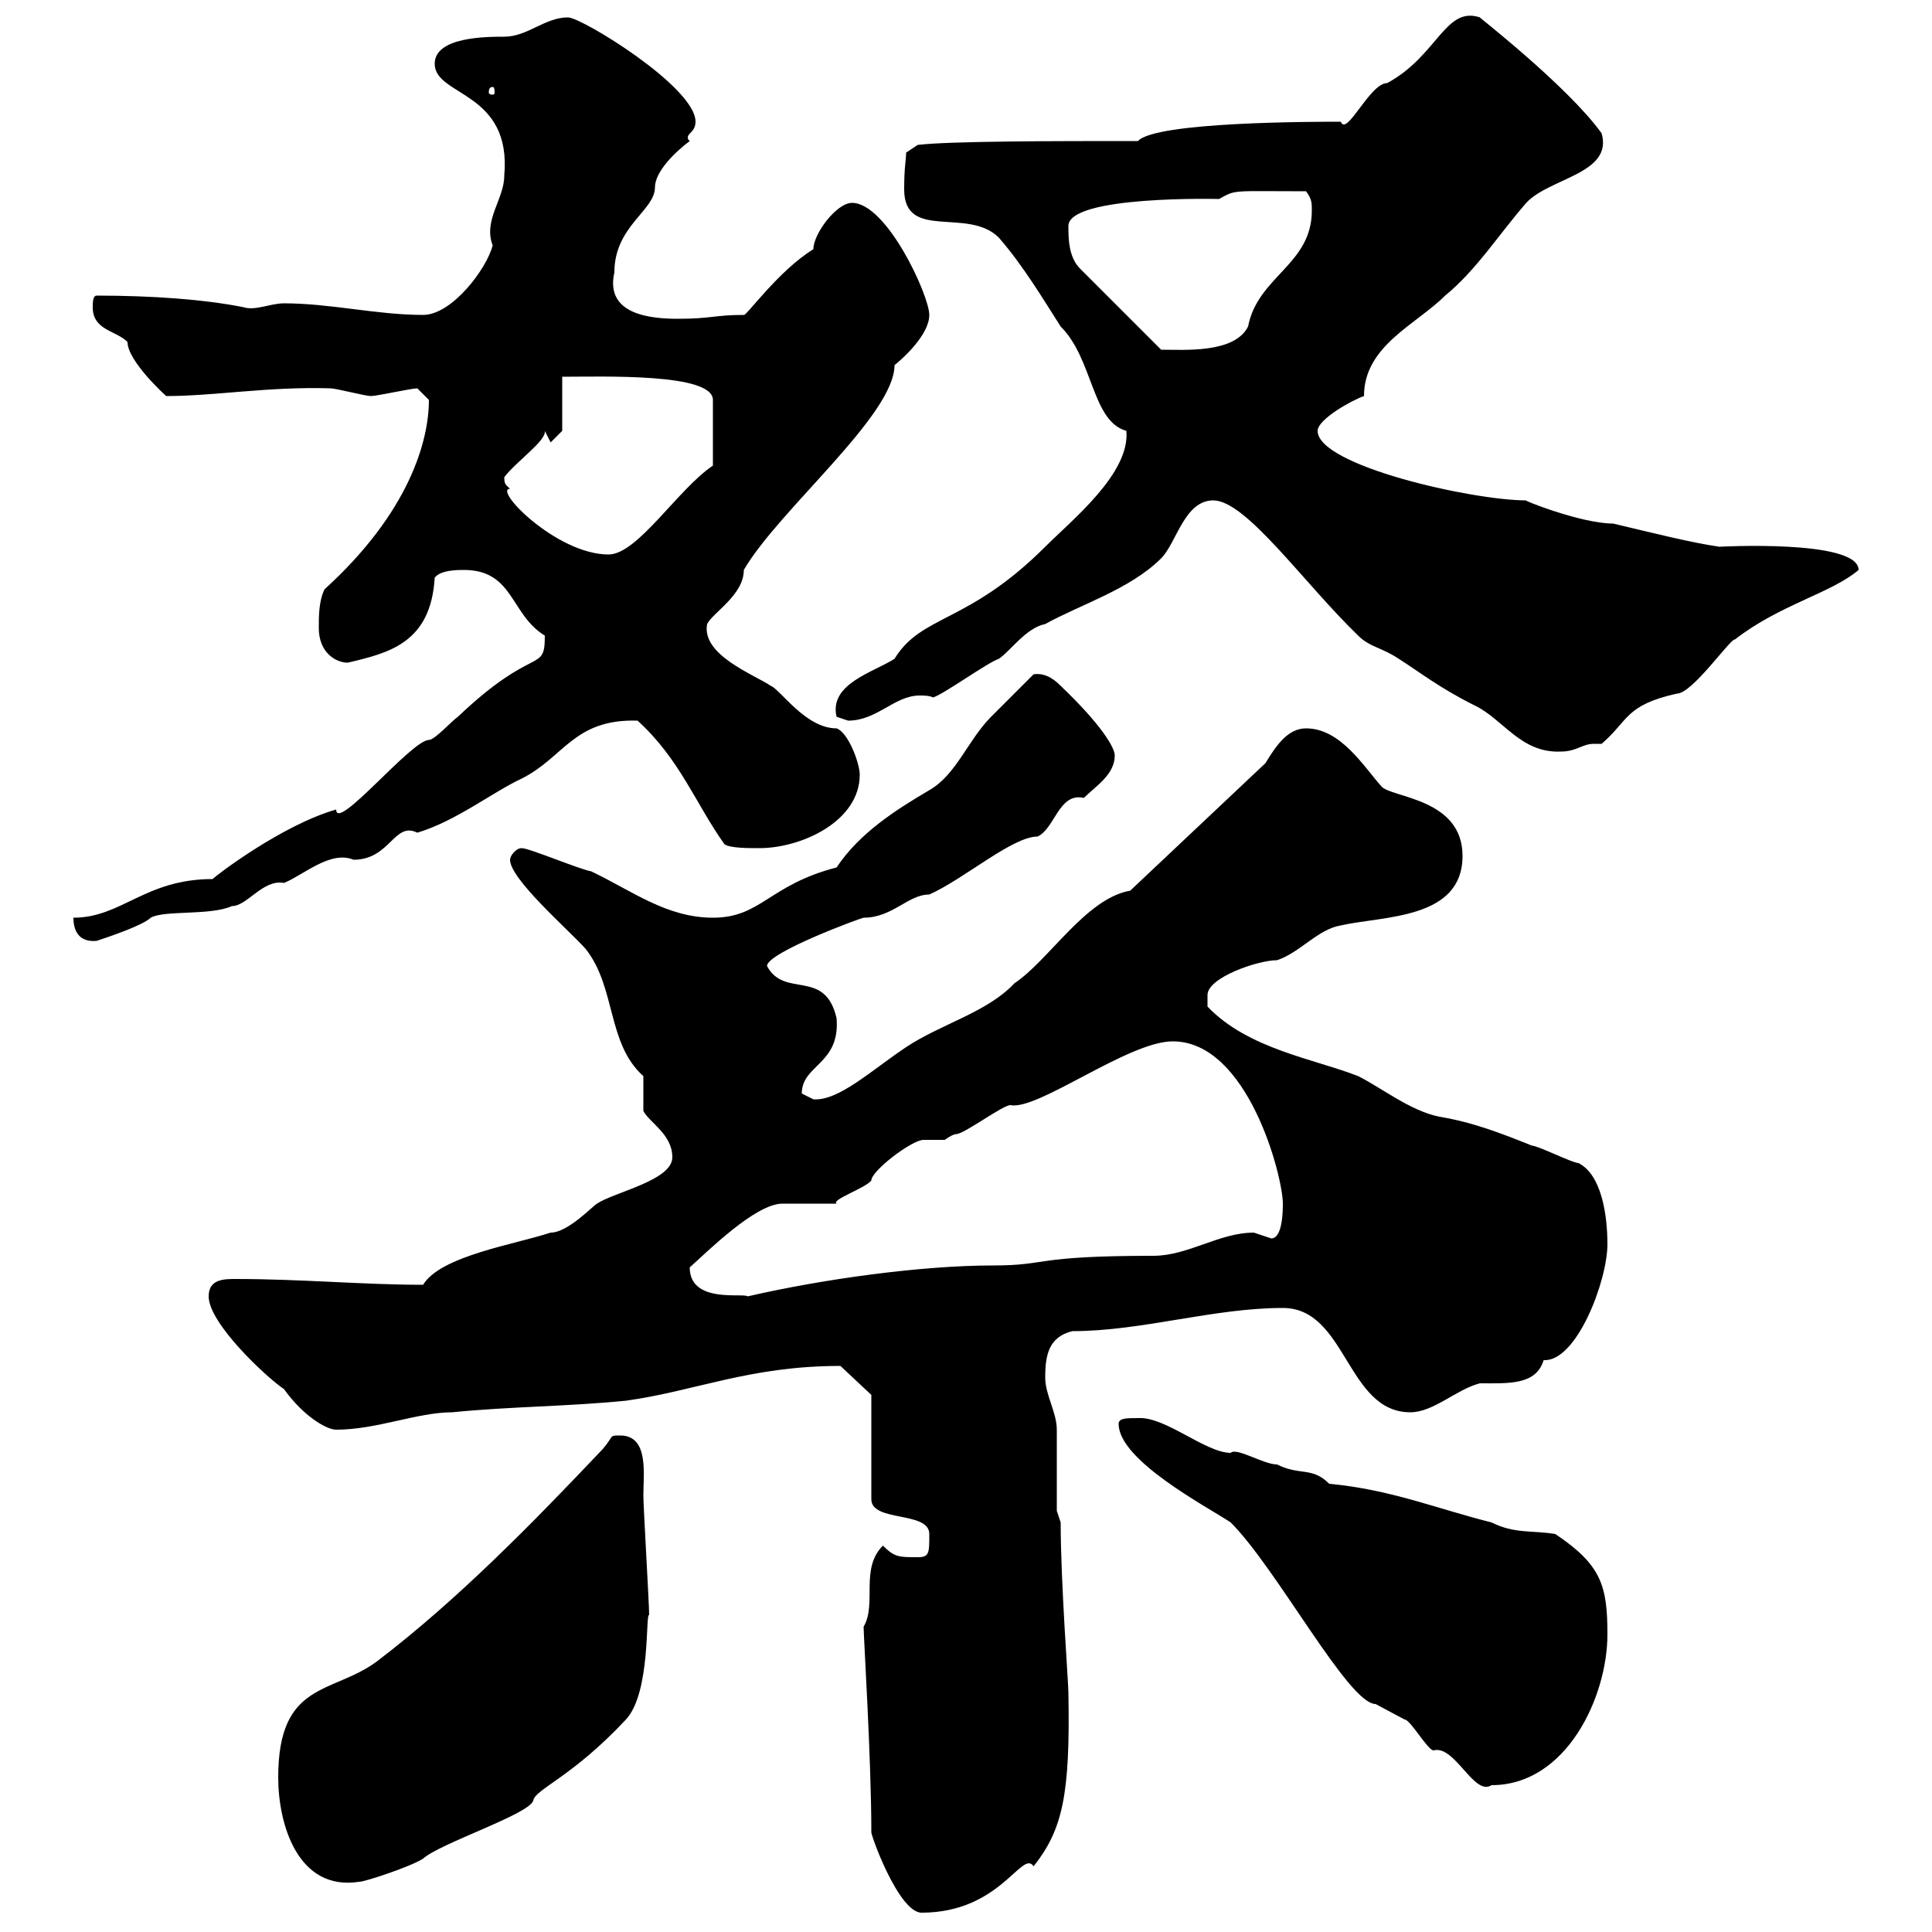 <svg xmlns="http://www.w3.org/2000/svg" xmlns:xlink="http://www.w3.org/1999/xlink" width="300" height="300"><path d="M135.30 284.40C135 284.40 139.50 297 143.10 297C155.40 297 158.70 287.10 160.50 289.80C165 284.10 166.20 278.70 165.90 262.80C165.90 261.30 164.70 245.70 164.70 236.40L164.10 234.60C164.10 232.80 164.10 223.80 164.10 222C164.10 219.30 162.30 216.60 162.30 213.90C162.30 210.30 162.90 207.60 166.50 206.70C177.30 206.70 188.40 203.10 199.20 203.10C209.10 203.10 209.10 219.30 219 219.30C222.60 219.30 226.20 215.70 229.80 214.80C234.30 214.80 238.50 215.10 239.70 211.20C244.80 211.50 249.60 198.90 249.60 193.20C249.60 188.70 248.70 182.40 245.10 180.60C244.20 180.60 238.80 177.90 237.90 177.90C233.40 176.10 228.90 174.30 223.50 173.40C219 172.50 214.50 168.90 210.90 167.10C204 164.40 193.80 162.90 187.50 156.30L187.50 154.50C187.50 151.80 195.30 149.10 198.30 149.10C201.90 147.90 204.60 144.30 208.20 143.70C214.80 142.20 227.10 142.80 227.10 132.90C227.10 123.90 216 123.90 214.50 122.10C211.80 119.10 208.20 113.10 202.80 113.10C200.10 113.10 198.30 115.50 196.50 118.50L175.50 138.30C168.60 139.50 162.90 149.10 157.50 152.70C153.30 157.20 146.10 159 140.70 162.60C135.30 166.20 130.20 171 126.30 170.70C126.30 170.70 124.50 169.80 124.50 169.80C124.50 165.30 130.50 165.30 129.90 158.10C128.10 150.30 121.80 155.10 119.10 150C119.10 147.90 133.80 142.50 134.10 142.50C138.60 142.50 141 138.90 144.30 138.90C149.70 136.50 157.20 129.90 161.10 129.90C163.80 128.70 164.40 123 168.30 123.90C170.10 122.10 173.10 120.30 173.10 117.30C173.10 116.10 171 112.50 164.70 106.50C164.10 105.90 162.60 104.40 160.50 104.70C159.30 105.90 155.10 110.10 153.90 111.30C150.30 114.90 148.50 120.30 144.30 122.70C139.20 125.70 133.50 129.30 129.90 134.70C119.40 137.40 118.20 142.50 110.70 142.50C103.50 142.50 98.10 138.30 91.80 135.30C90 135 82.20 131.70 81 131.70C80.10 131.70 79.20 132.90 79.20 133.50C79.20 136.50 88.20 144.30 90.90 147.30C95.70 153.30 94.20 162 99.90 167.10C99.90 168 99.90 171.60 99.90 172.50C100.80 174.30 104.40 176.10 104.40 179.70C104.40 183.30 95.40 185.10 92.70 186.90C92.10 187.20 88.20 191.40 85.50 191.40C80.10 193.20 68.40 195 65.70 199.50C56.40 199.50 46.80 198.60 36.60 198.60C34.80 198.60 32.40 198.60 32.40 201.30C32.40 205.50 41.40 213.90 44.10 215.70C47.10 219.90 50.70 222 52.20 222C58.50 222 64.80 219.30 70.20 219.30C79.20 218.40 88.20 218.40 97.20 217.50C108 216 116.40 212.10 130.50 212.10L135.30 216.60L135.30 232.80C135.30 236.40 144.30 234.60 144.30 238.20C144.30 241.20 144.30 241.80 142.50 241.80C139.50 241.80 138.90 241.80 137.10 240C133.50 243.60 136.20 249 134.10 252.60C134.10 254.10 135.30 273.30 135.30 284.40ZM43.20 276C43.20 283.20 46.20 293.70 55.80 292.20C56.70 292.20 63.90 289.80 65.70 288.60C68.40 286.20 82.20 281.70 82.80 279.60C83.10 277.80 88.80 276 97.20 267C101.10 262.80 100.20 250.20 100.80 250.80C100.80 249 99.90 234 99.90 232.20C99.90 228.90 100.80 222.90 96.30 222.90C94.50 222.90 95.40 222.90 93.60 225C82.80 236.40 71.10 248.40 58.50 258C51.60 263.10 43.20 261 43.20 276ZM173.70 221.10C173.70 226.80 187.50 234 191.10 236.40C198.30 243.60 209.40 264.60 213.60 264.60C213.60 264.60 218.10 267 218.10 267C219 267 221.70 271.80 222.60 271.80C225.90 270.90 228.90 279 231.60 277.20C243.30 277.20 249.60 263.40 249.60 253.80C249.60 246.30 248.70 243 241.50 238.20C237.90 237.60 235.20 238.20 231.60 236.40C223.20 234.30 216 231.30 206.40 230.40C203.70 227.70 201.90 229.20 198.30 227.40C196.20 227.40 192 224.70 191.10 225.60C187.20 225.60 180.90 219.90 176.70 220.20C174.90 220.20 173.70 220.20 173.70 221.10ZM107.10 196.80C109.80 194.40 117.30 186.90 121.50 186.90C122.70 186.90 128.70 186.90 129.90 186.90C129 186.30 134.40 184.50 135.30 183.30C135.30 181.80 141.60 177 143.40 177C144.60 177 145.80 177 146.70 177C146.70 177 147.90 176.10 148.50 176.10C149.70 176.10 155.70 171.60 156.90 171.60C161.10 172.50 175.20 161.70 182.10 161.70C193.80 161.70 199.20 182.70 199.20 186.90C199.20 187.80 199.20 192.30 197.40 192.30C197.40 192.30 194.70 191.40 194.70 191.40C189.30 191.40 184.50 195 179.10 195C160.20 195 162.90 196.50 154.20 196.50C143.10 196.50 127.80 198.60 116.10 201.30C115.50 200.70 107.10 202.50 107.10 196.80ZM11.40 142.50C11.40 143.70 11.70 146.40 15 146.10C16.80 145.50 22.20 143.70 23.40 142.50C25.50 141.30 32.70 142.20 36 140.70C38.40 140.70 40.80 136.50 44.10 137.10C47.10 135.90 51.30 132 54.90 133.50C60.60 133.50 61.20 127.50 64.80 129.30C70.80 127.50 76.50 123 81 120.90C87.60 117.60 89.10 111.60 99 111.90C105.60 117.90 108 124.80 112.50 131.10C113.40 131.70 116.10 131.70 117.90 131.70C124.50 131.70 133.50 127.50 133.50 120.30C133.50 118.50 131.70 113.70 129.90 113.10C125.10 113.10 121.20 107.10 119.70 106.50C117 104.70 108.90 101.70 109.80 96.90C110.70 95.10 115.50 92.40 115.50 88.50C120.90 79.20 138.90 64.50 138.90 56.70C140.40 55.50 144.30 51.90 144.30 48.90C144.30 45.90 137.70 31.50 132.30 31.50C129.90 31.50 126.30 36.30 126.30 38.70C120.90 42 115.80 49.20 115.50 48.90C111 48.90 110.40 49.50 105.30 49.50C101.10 49.50 93.90 48.90 95.40 42.30C95.40 35.10 101.70 32.70 101.70 29.10C101.70 26.70 104.70 23.70 107.10 21.90C106.80 21.60 106.80 21.60 106.80 21.30C106.80 20.70 108 20.40 108 18.90C108 13.50 90.30 2.70 88.20 2.70C84.60 2.70 81.90 5.70 78.30 5.70C75.60 5.70 67.50 5.70 67.50 9.90C67.50 15 79.50 14.10 78.30 27.30C78.30 30.90 75 34.20 76.50 38.10C75.60 41.70 70.20 48.90 65.70 48.90C58.50 48.90 51.30 47.10 44.10 47.10C42 47.10 39.60 48.30 37.80 47.70C31.80 46.50 23.70 45.90 15 45.90C14.40 45.90 14.40 47.10 14.40 47.70C14.40 51.30 18 51.30 19.80 53.10C19.80 56.10 25.80 61.50 25.80 61.50C33.30 61.50 41.70 60 51.30 60.30C52.20 60.30 56.70 61.50 57.60 61.50C58.50 61.50 63.90 60.30 64.80 60.30C64.80 60.30 66.60 62.10 66.60 62.10C66.60 68.40 63.60 79.50 50.40 91.50C49.50 93.30 49.50 95.70 49.50 97.50C49.50 101.40 52.20 102.90 54 102.90C60.30 101.40 66.90 99.90 67.50 89.70C68.40 88.50 71.10 88.50 72 88.50C79.80 88.50 79.20 95.40 84.60 98.70C84.60 104.70 83.10 99.90 71.10 111.30C70.20 111.90 67.50 114.90 66.60 114.90C63.90 114.90 52.20 129.30 52.20 125.70C43.80 128.10 33.60 135.90 33 136.50C22.50 136.50 18.90 142.50 11.40 142.50ZM188.40 77.70C193.50 77.70 202.50 90.60 210.90 98.70C212.70 100.50 214.50 100.50 217.20 102.30C220.50 104.40 223.50 106.80 228.90 109.50C233.40 111.60 236.10 117 242.40 116.70C244.80 116.70 245.70 115.50 247.50 115.50C247.80 115.50 248.40 115.50 248.70 115.50C252.90 111.90 252.30 109.50 260.40 107.70C262.80 107.70 268.80 99 269.40 99.30C276.30 93.90 284.40 92.10 288.60 88.50C288.60 83.70 266.70 84.90 267 84.90C262.80 84.30 256.80 82.80 250.50 81.30C245.40 81.30 235.80 77.40 237 77.70C228.60 77.70 204.60 72.30 204.60 66.90C204.60 65.10 210 62.10 211.80 61.50C211.80 53.70 219.90 50.40 224.40 45.90C229.20 42 232.80 36.30 237 31.50C240.60 27.60 250.50 27 248.70 20.70C243.30 13.20 228.90 2.10 229.80 2.70C224.40 0.90 223.20 8.70 215.40 12.90C212.70 12.90 209.10 21.30 208.20 18.90C204 18.90 179.40 18.90 176.70 21.90C163.80 21.90 147.60 21.90 142.50 22.50L140.70 23.70C140.70 24.90 140.40 25.80 140.40 29.40C140.40 37.50 150.30 32.10 155.10 36.90C159 41.40 162 46.50 164.70 50.70C169.80 55.80 169.50 65.40 174.90 66.90C175.50 73.50 166.50 80.70 162.30 84.90C150.30 96.90 143.10 95.40 138.90 102.30C135.60 104.40 128.70 106.20 129.90 111.30C129.90 111.30 131.70 111.90 131.70 111.90C136.20 111.90 138.90 108 142.80 108C143.40 108 144.30 108 144.90 108.30C146.70 107.70 153.30 102.90 155.10 102.30C156.90 101.10 159.30 97.50 162.30 96.90C167.70 93.90 175.50 91.50 180.30 86.70C182.70 84.30 183.90 77.70 188.40 77.70ZM78.30 74.10C80.10 71.70 84.90 68.40 84.60 66.90L85.50 68.70L87.30 66.90L87.30 58.50C93.60 58.50 110.70 57.90 110.70 62.10L110.70 72.30C105.30 75.90 99 86.10 94.50 86.10C86.40 86.10 76.50 75.90 79.20 75.90C78.60 75.30 78.30 75.30 78.30 74.10ZM165.90 35.10C165.90 30.30 189.30 30.90 189.30 30.90C192 29.40 191.10 29.70 202.80 29.70C203.70 30.90 203.70 31.50 203.70 32.70C203.70 41.10 195.30 42.90 193.80 50.70C191.70 54.90 183.90 54.30 180.30 54.30L167.70 41.70C165.90 39.90 165.90 36.90 165.90 35.10ZM76.50 13.50C76.80 13.50 76.80 14.10 76.80 14.40C76.80 14.40 76.80 14.70 76.50 14.70C75.90 14.70 75.90 14.40 75.90 14.40C75.90 14.10 75.90 13.50 76.50 13.50Z"/></svg>